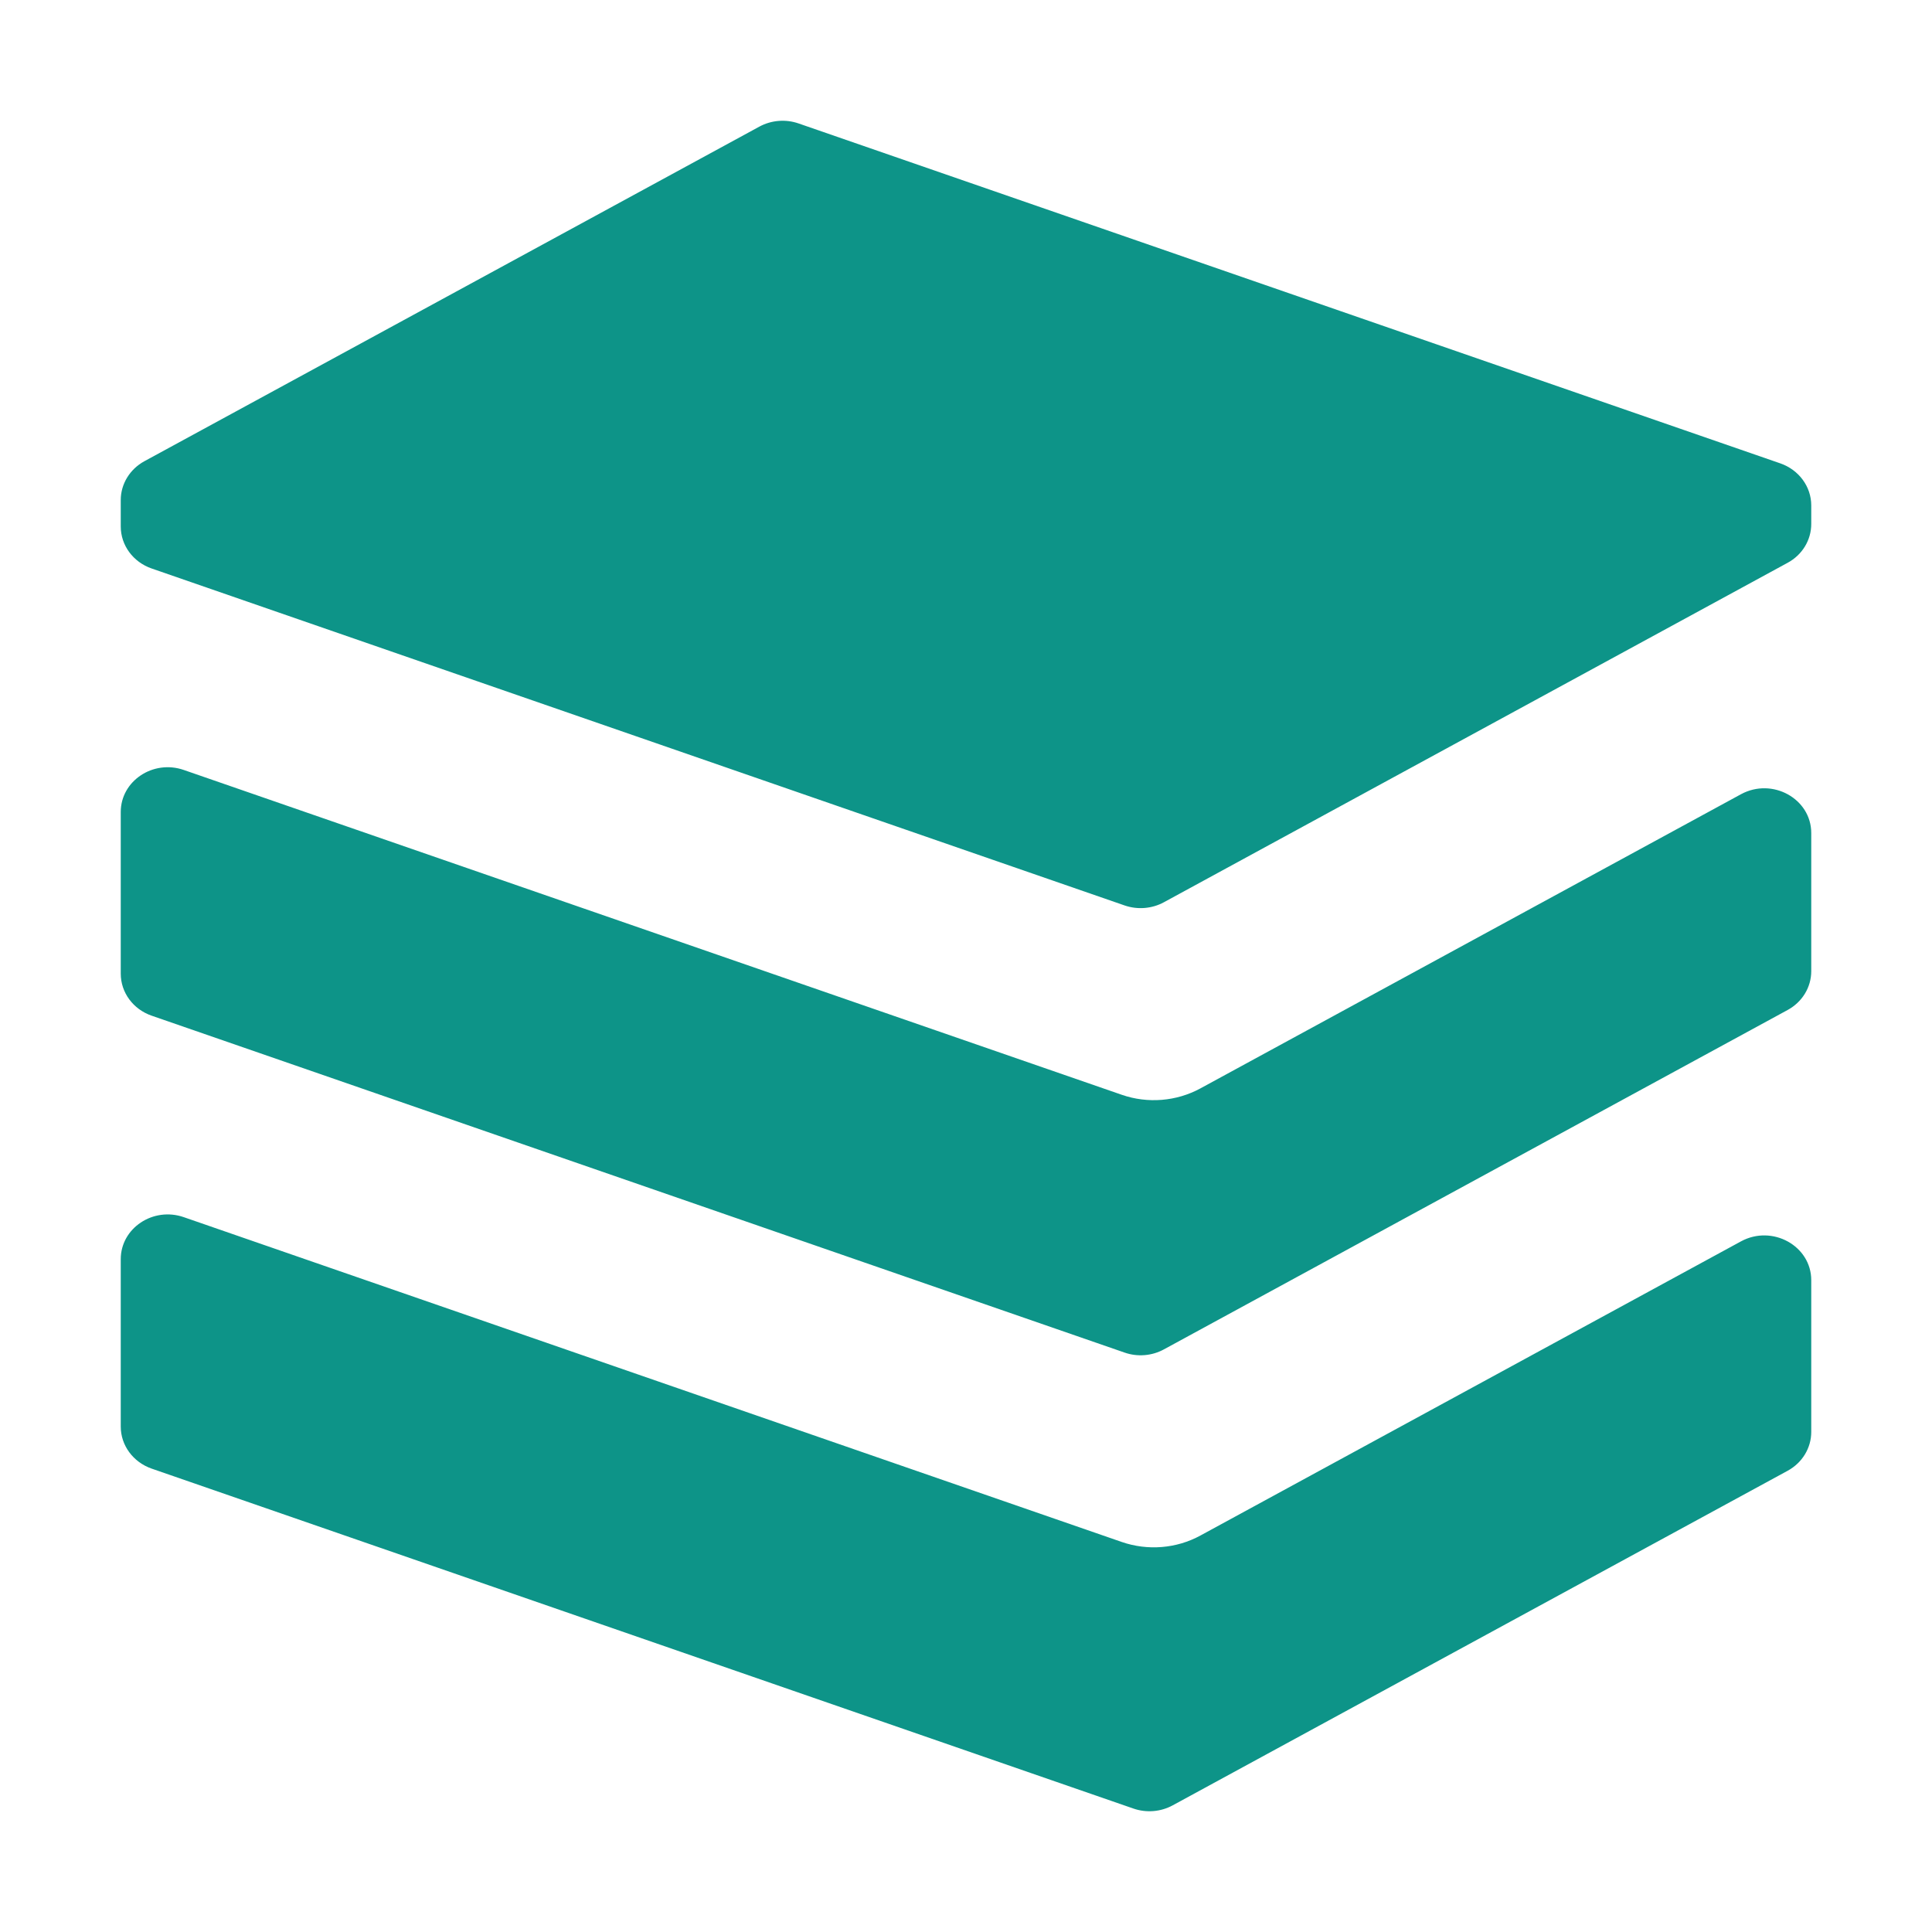 <svg width="32" height="32" viewBox="0 0 32 32" fill="none" xmlns="http://www.w3.org/2000/svg">
<path fill-rule="evenodd" clip-rule="evenodd" d="M13.228 2.045C13.013 1.97 12.774 1.99 12.576 2.098L2.392 7.639C2.15 7.771 2 8.017 2 8.282V8.72C2 9.032 2.205 9.31 2.512 9.416L18.627 14.997C18.841 15.071 19.08 15.052 19.278 14.944L29.608 9.322C29.851 9.191 30 8.945 30 8.679V8.371C30 8.06 29.795 7.782 29.488 7.675L13.228 2.045ZM30 13.798C30 13.229 29.355 12.873 28.836 13.155L19.883 18.027C19.486 18.243 19.009 18.282 18.58 18.133L3.044 12.753C2.536 12.577 2 12.935 2 13.449V16.127C2 16.439 2.205 16.717 2.512 16.823L18.627 22.403C18.841 22.478 19.08 22.458 19.278 22.35L29.608 16.729C29.851 16.597 30 16.352 30 16.086V13.798ZM2.512 24.325C2.205 24.218 2 23.94 2 23.629V20.856C2 20.342 2.536 19.984 3.044 20.16L18.58 25.54C19.009 25.688 19.486 25.65 19.883 25.433L28.836 20.561C29.355 20.279 30 20.636 30 21.204V23.718C30 23.983 29.851 24.229 29.608 24.361L19.424 29.902C19.226 30.01 18.987 30.03 18.772 29.955L2.512 24.325Z" fill="#0D9488"/>
</svg>
